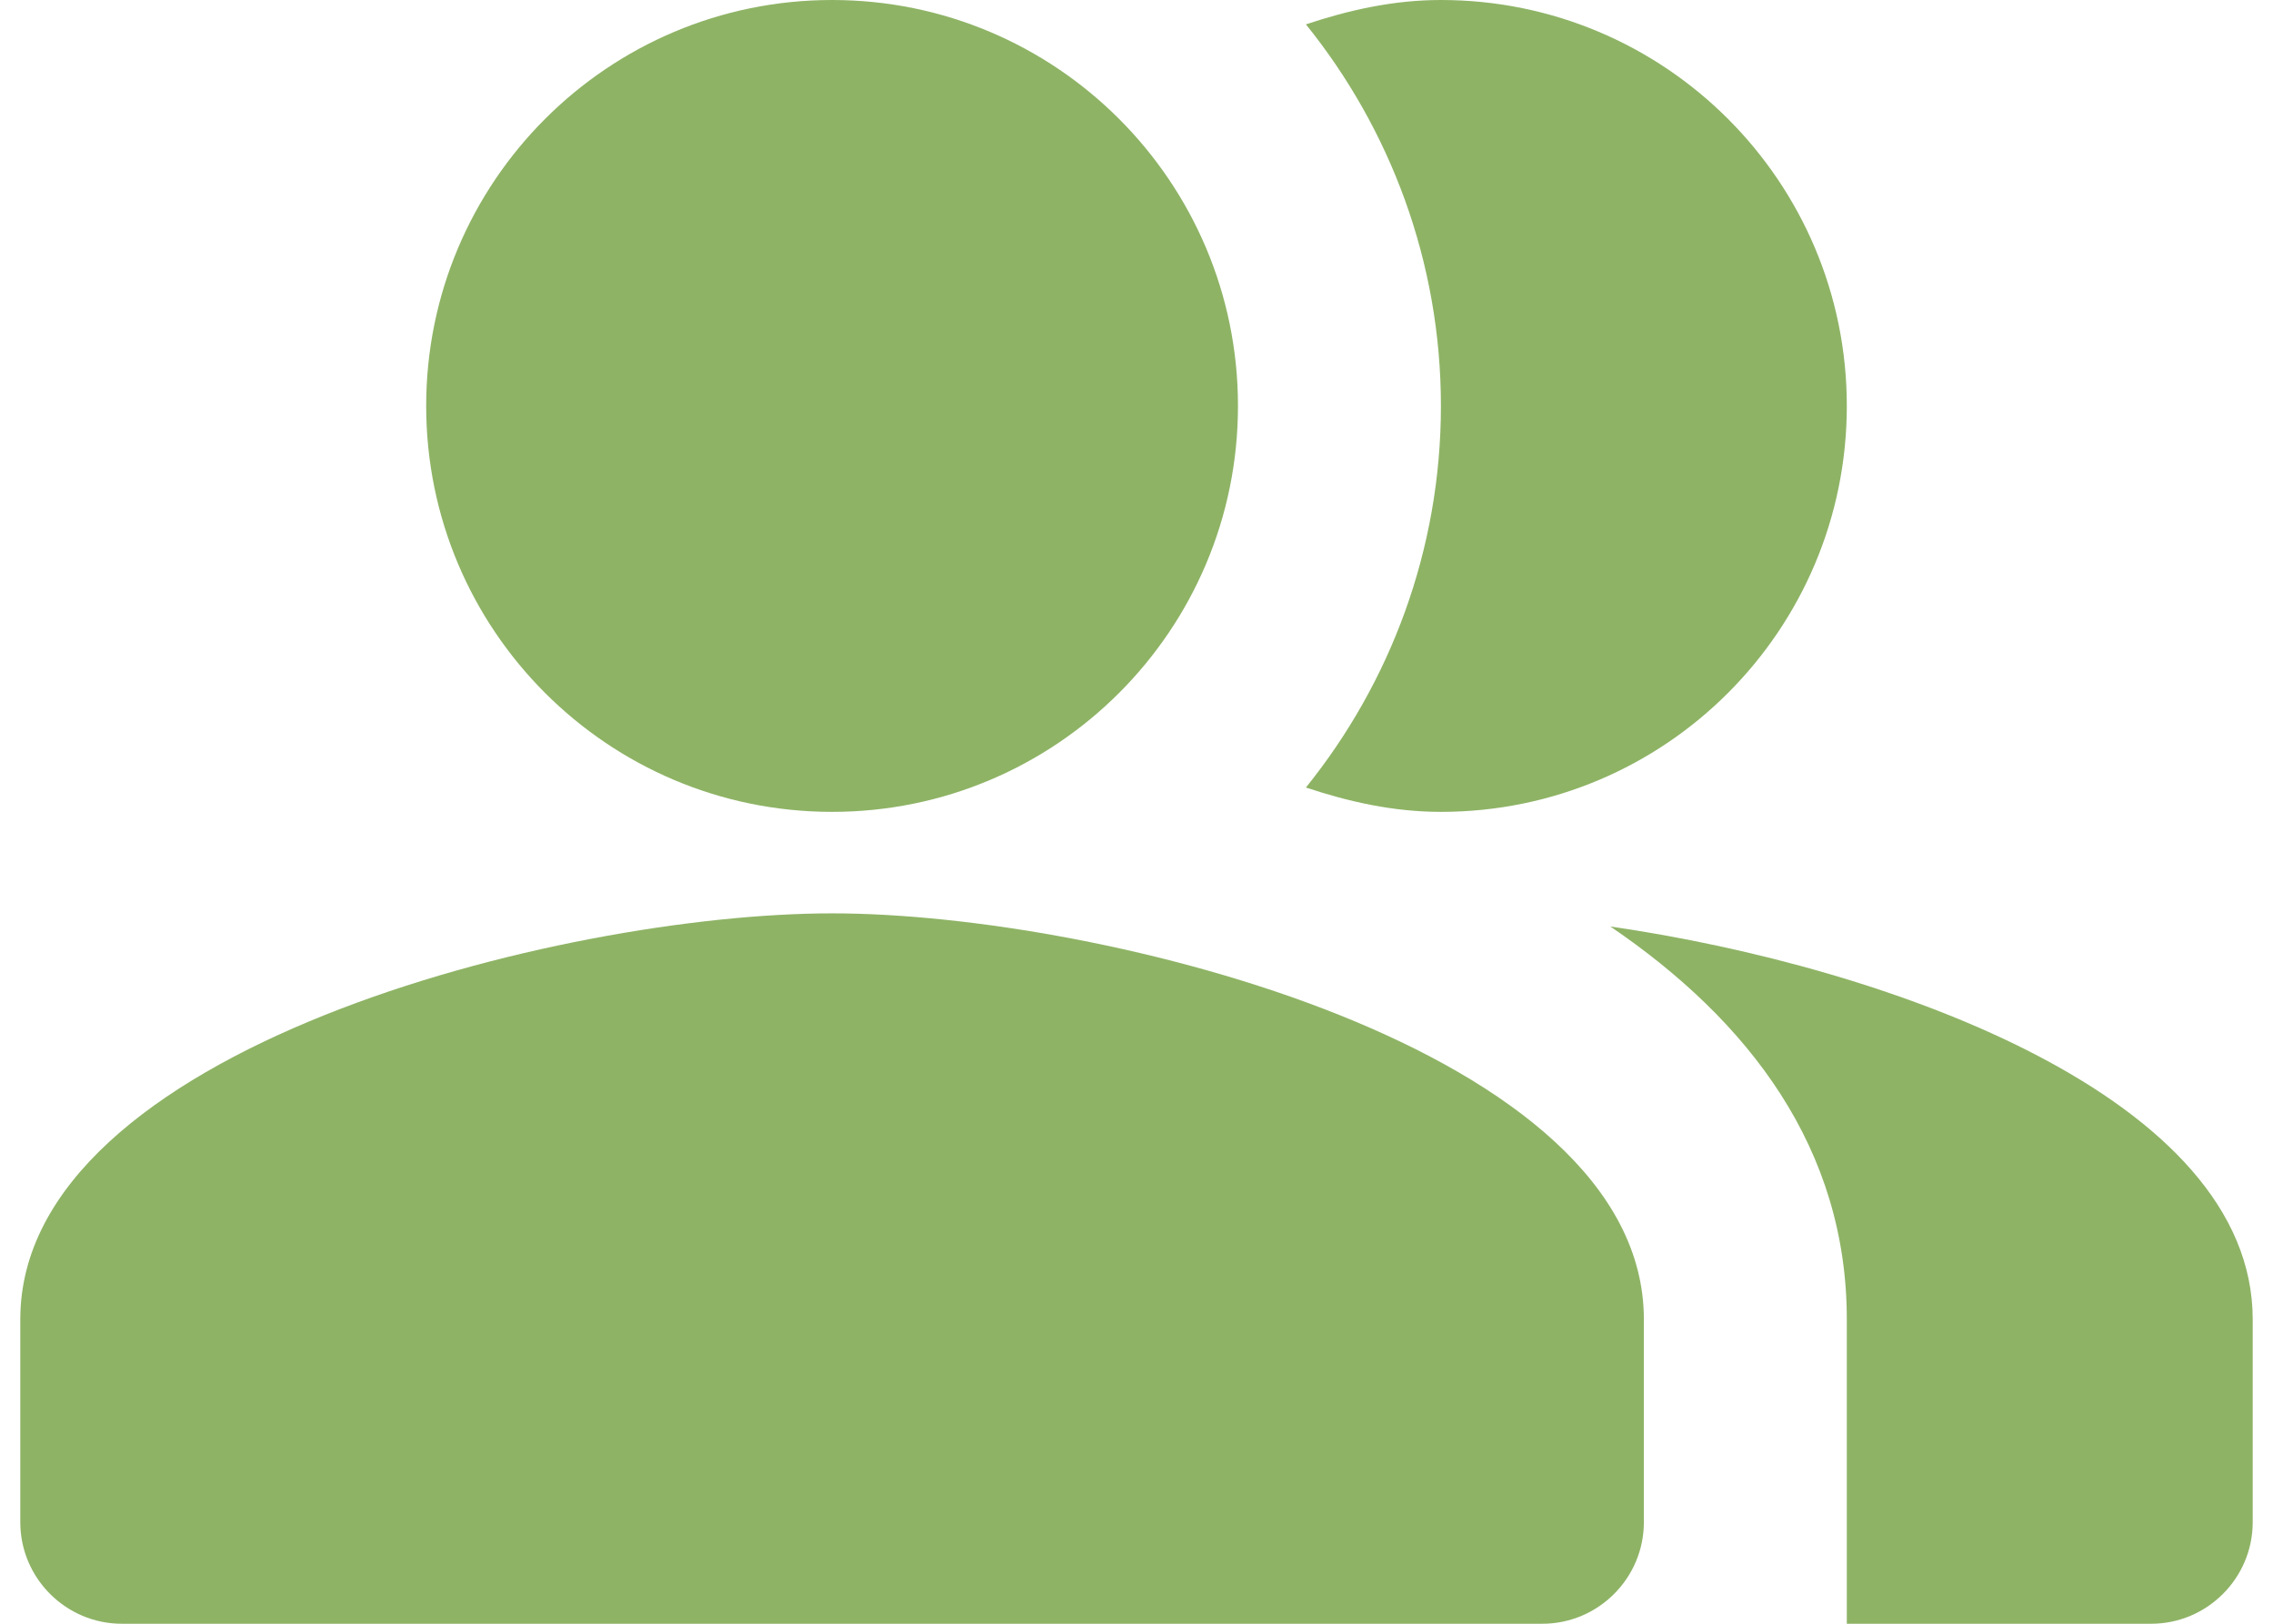<svg width="28" height="20" viewBox="0 0 28 20" fill="none" xmlns="http://www.w3.org/2000/svg">
<path fill-rule="evenodd" clip-rule="evenodd" d="M19.837 11.412C21.55 12.575 22.75 14.15 22.75 16.25V20H26.5C27.188 20 27.75 19.438 27.75 18.75V16.25C27.75 13.525 23.288 11.912 19.837 11.412Z" fill="#8EB365"/>
<path d="M10.25 10C13.011 10 15.25 7.761 15.25 5C15.25 2.239 13.011 0 10.25 0C7.489 0 5.25 2.239 5.25 5C5.25 7.761 7.489 10 10.25 10Z" fill="#8EB365"/>
<path fill-rule="evenodd" clip-rule="evenodd" d="M17.75 10C20.512 10 22.75 7.763 22.75 5C22.75 2.237 20.512 0 17.75 0C17.163 0 16.613 0.125 16.087 0.3C17.125 1.587 17.75 3.225 17.75 5C17.75 6.775 17.125 8.412 16.087 9.7C16.613 9.875 17.163 10 17.75 10Z" fill="#8EB365"/>
<path fill-rule="evenodd" clip-rule="evenodd" d="M10.25 11.25C6.912 11.25 0.25 12.925 0.25 16.25V18.75C0.25 19.438 0.812 20 1.5 20H19C19.688 20 20.25 19.438 20.25 18.75V16.25C20.25 12.925 13.588 11.25 10.25 11.25Z" fill="#8EB365"/>
</svg>
